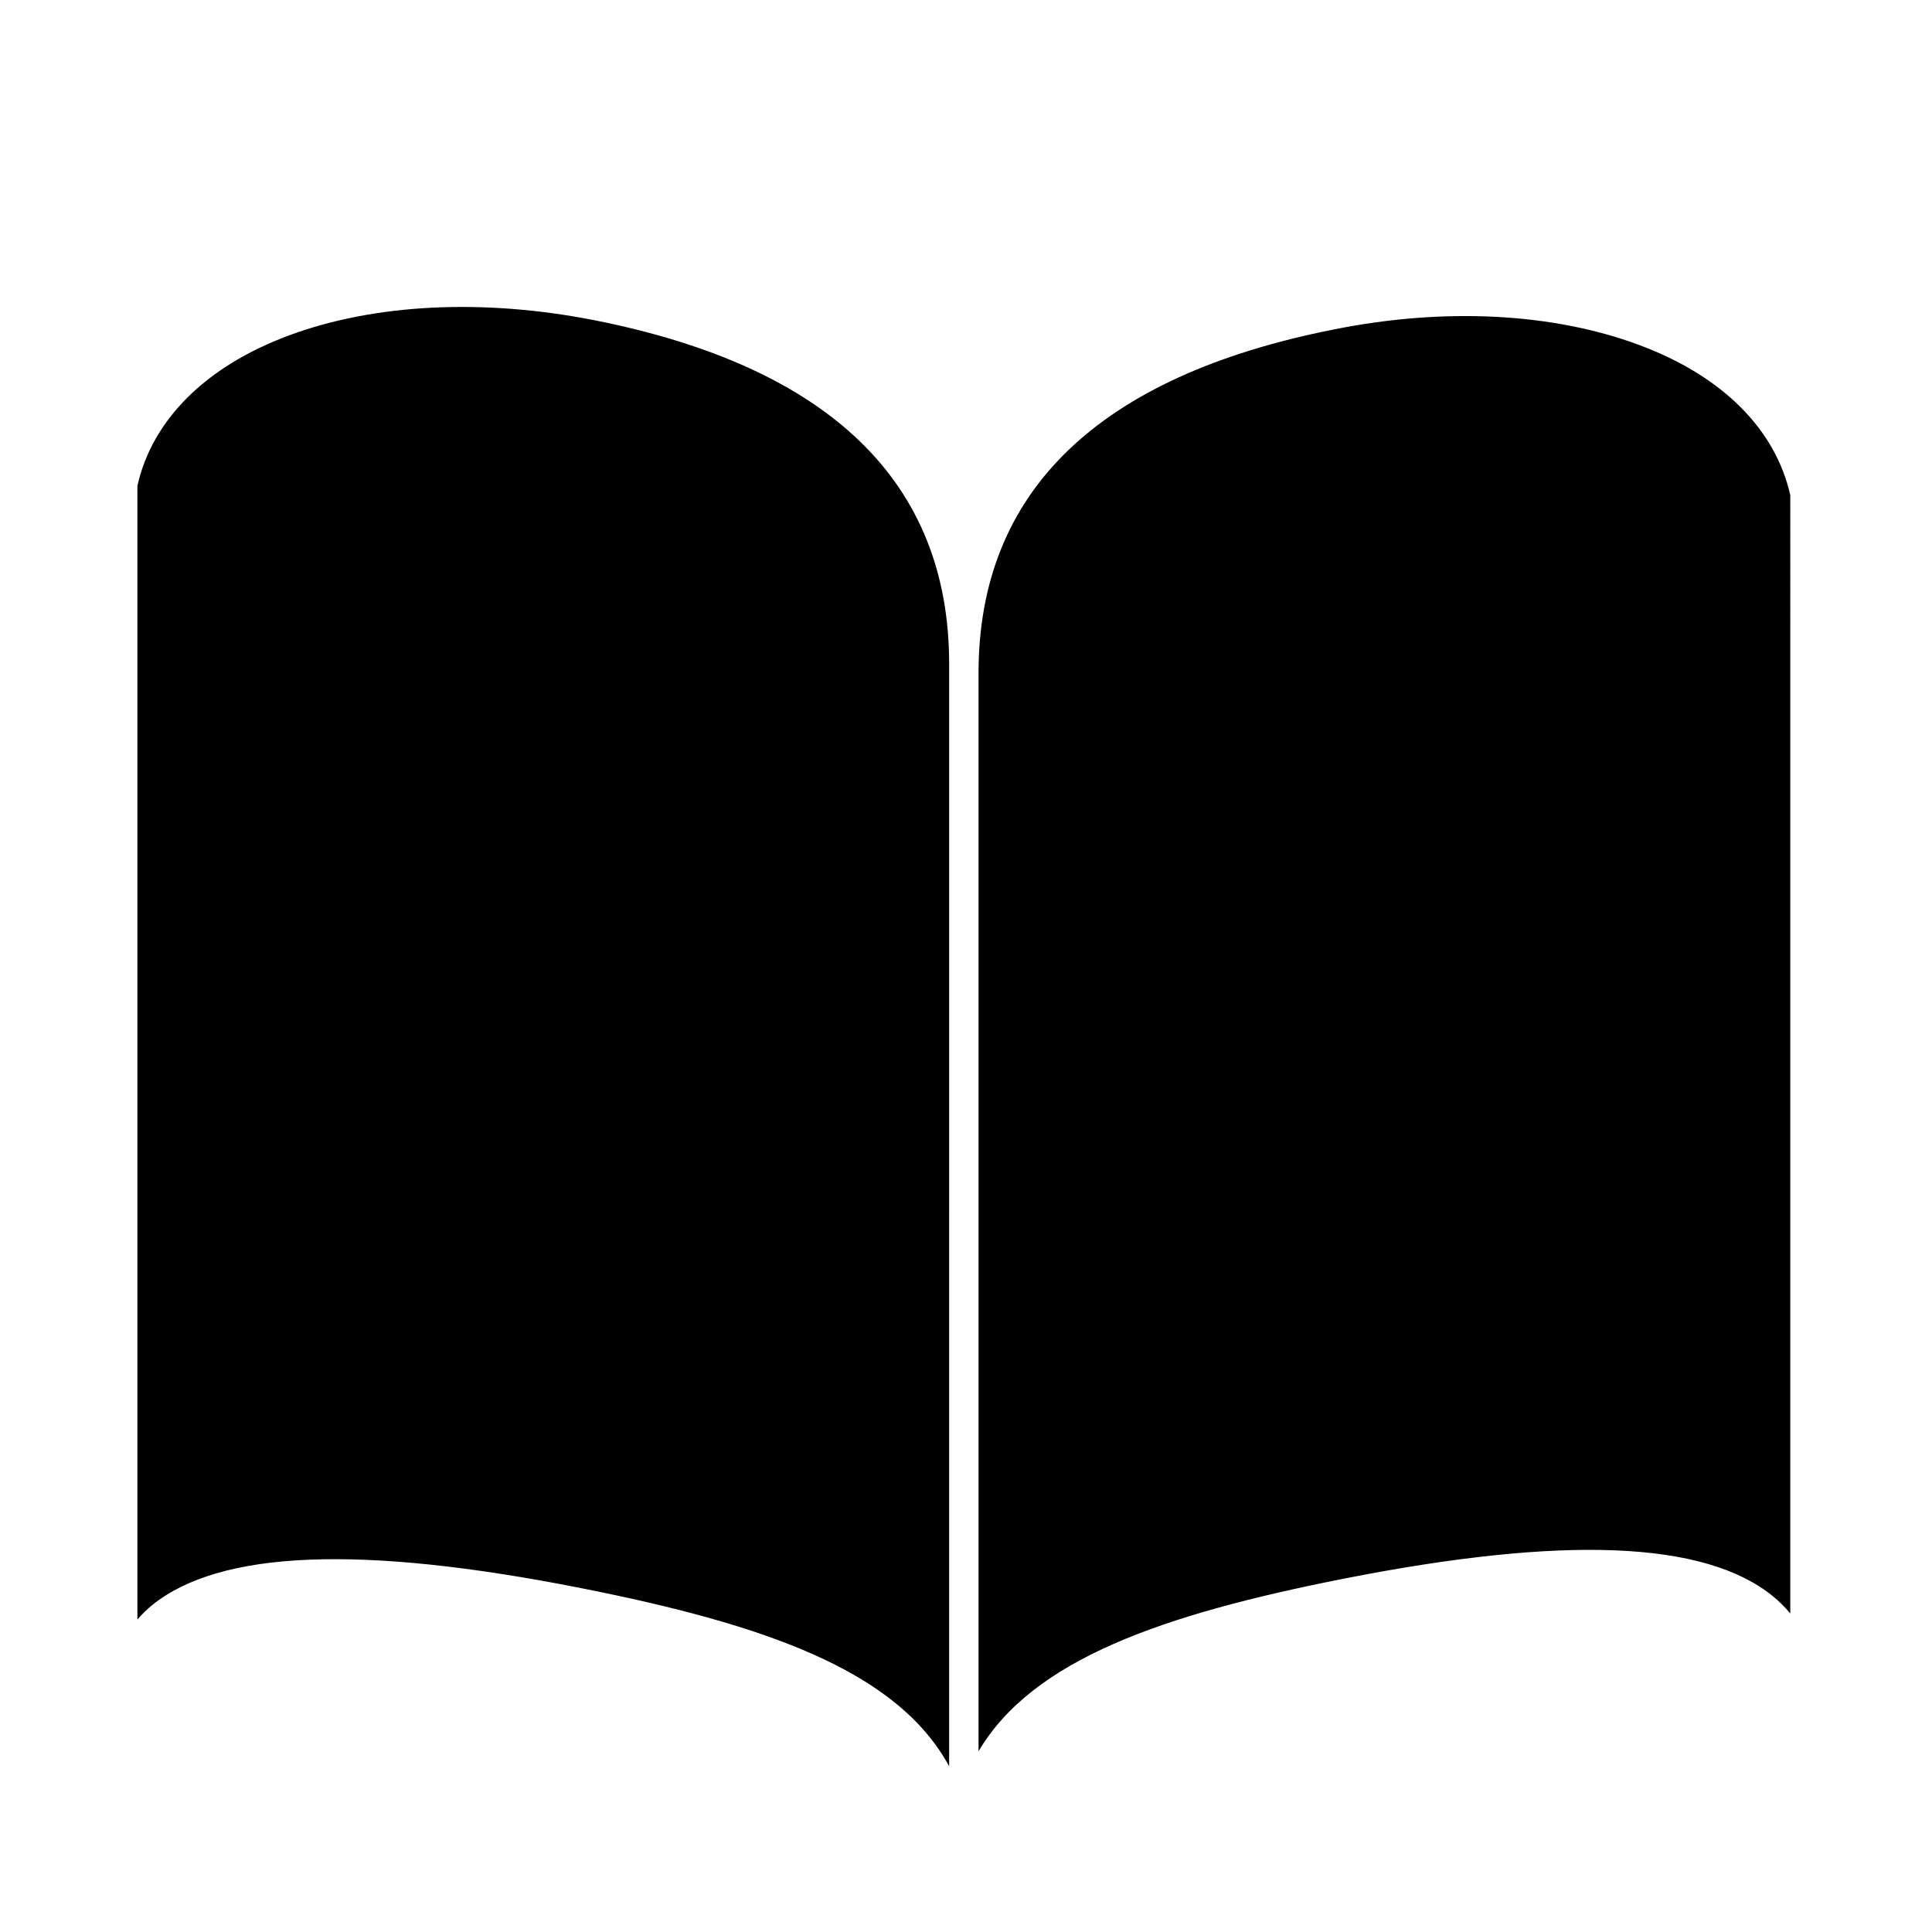 <?xml version="1.0" encoding="UTF-8"?>
<!-- Uploaded to: SVG Repo, www.svgrepo.com, Generator: SVG Repo Mixer Tools -->
<svg fill="#000000" width="800px" height="800px" version="1.1" viewBox="144 144 512 512" xmlns="http://www.w3.org/2000/svg">
 <path d="m395.53 612.07c-13.777-25.328-48.668-37.531-97.672-47.23-58.371-11.531-95.547-10.016-113.61 4.586-1.375 1.148-2.66 2.406-3.836 3.758v-300.44c3.938-17.535 18.145-31.664 40.109-39.832 22.691-8.441 51.383-9.84 80.785-4.094 62.523 12.34 94.227 42.98 94.227 91.078zm222.91-40.48c-1.41-1.695-2.977-3.25-4.684-4.644-18.066-14.602-55.223-16.098-113.61-4.586-48.039 9.484-82.441 21.391-96.824 45.738v-285.72c0-48.098 31.684-78.719 94.207-91.078 29.402-5.902 58.094-4.348 80.785 4.094 22.066 8.188 36.195 22.297 40.129 39.832z"/>
</svg>